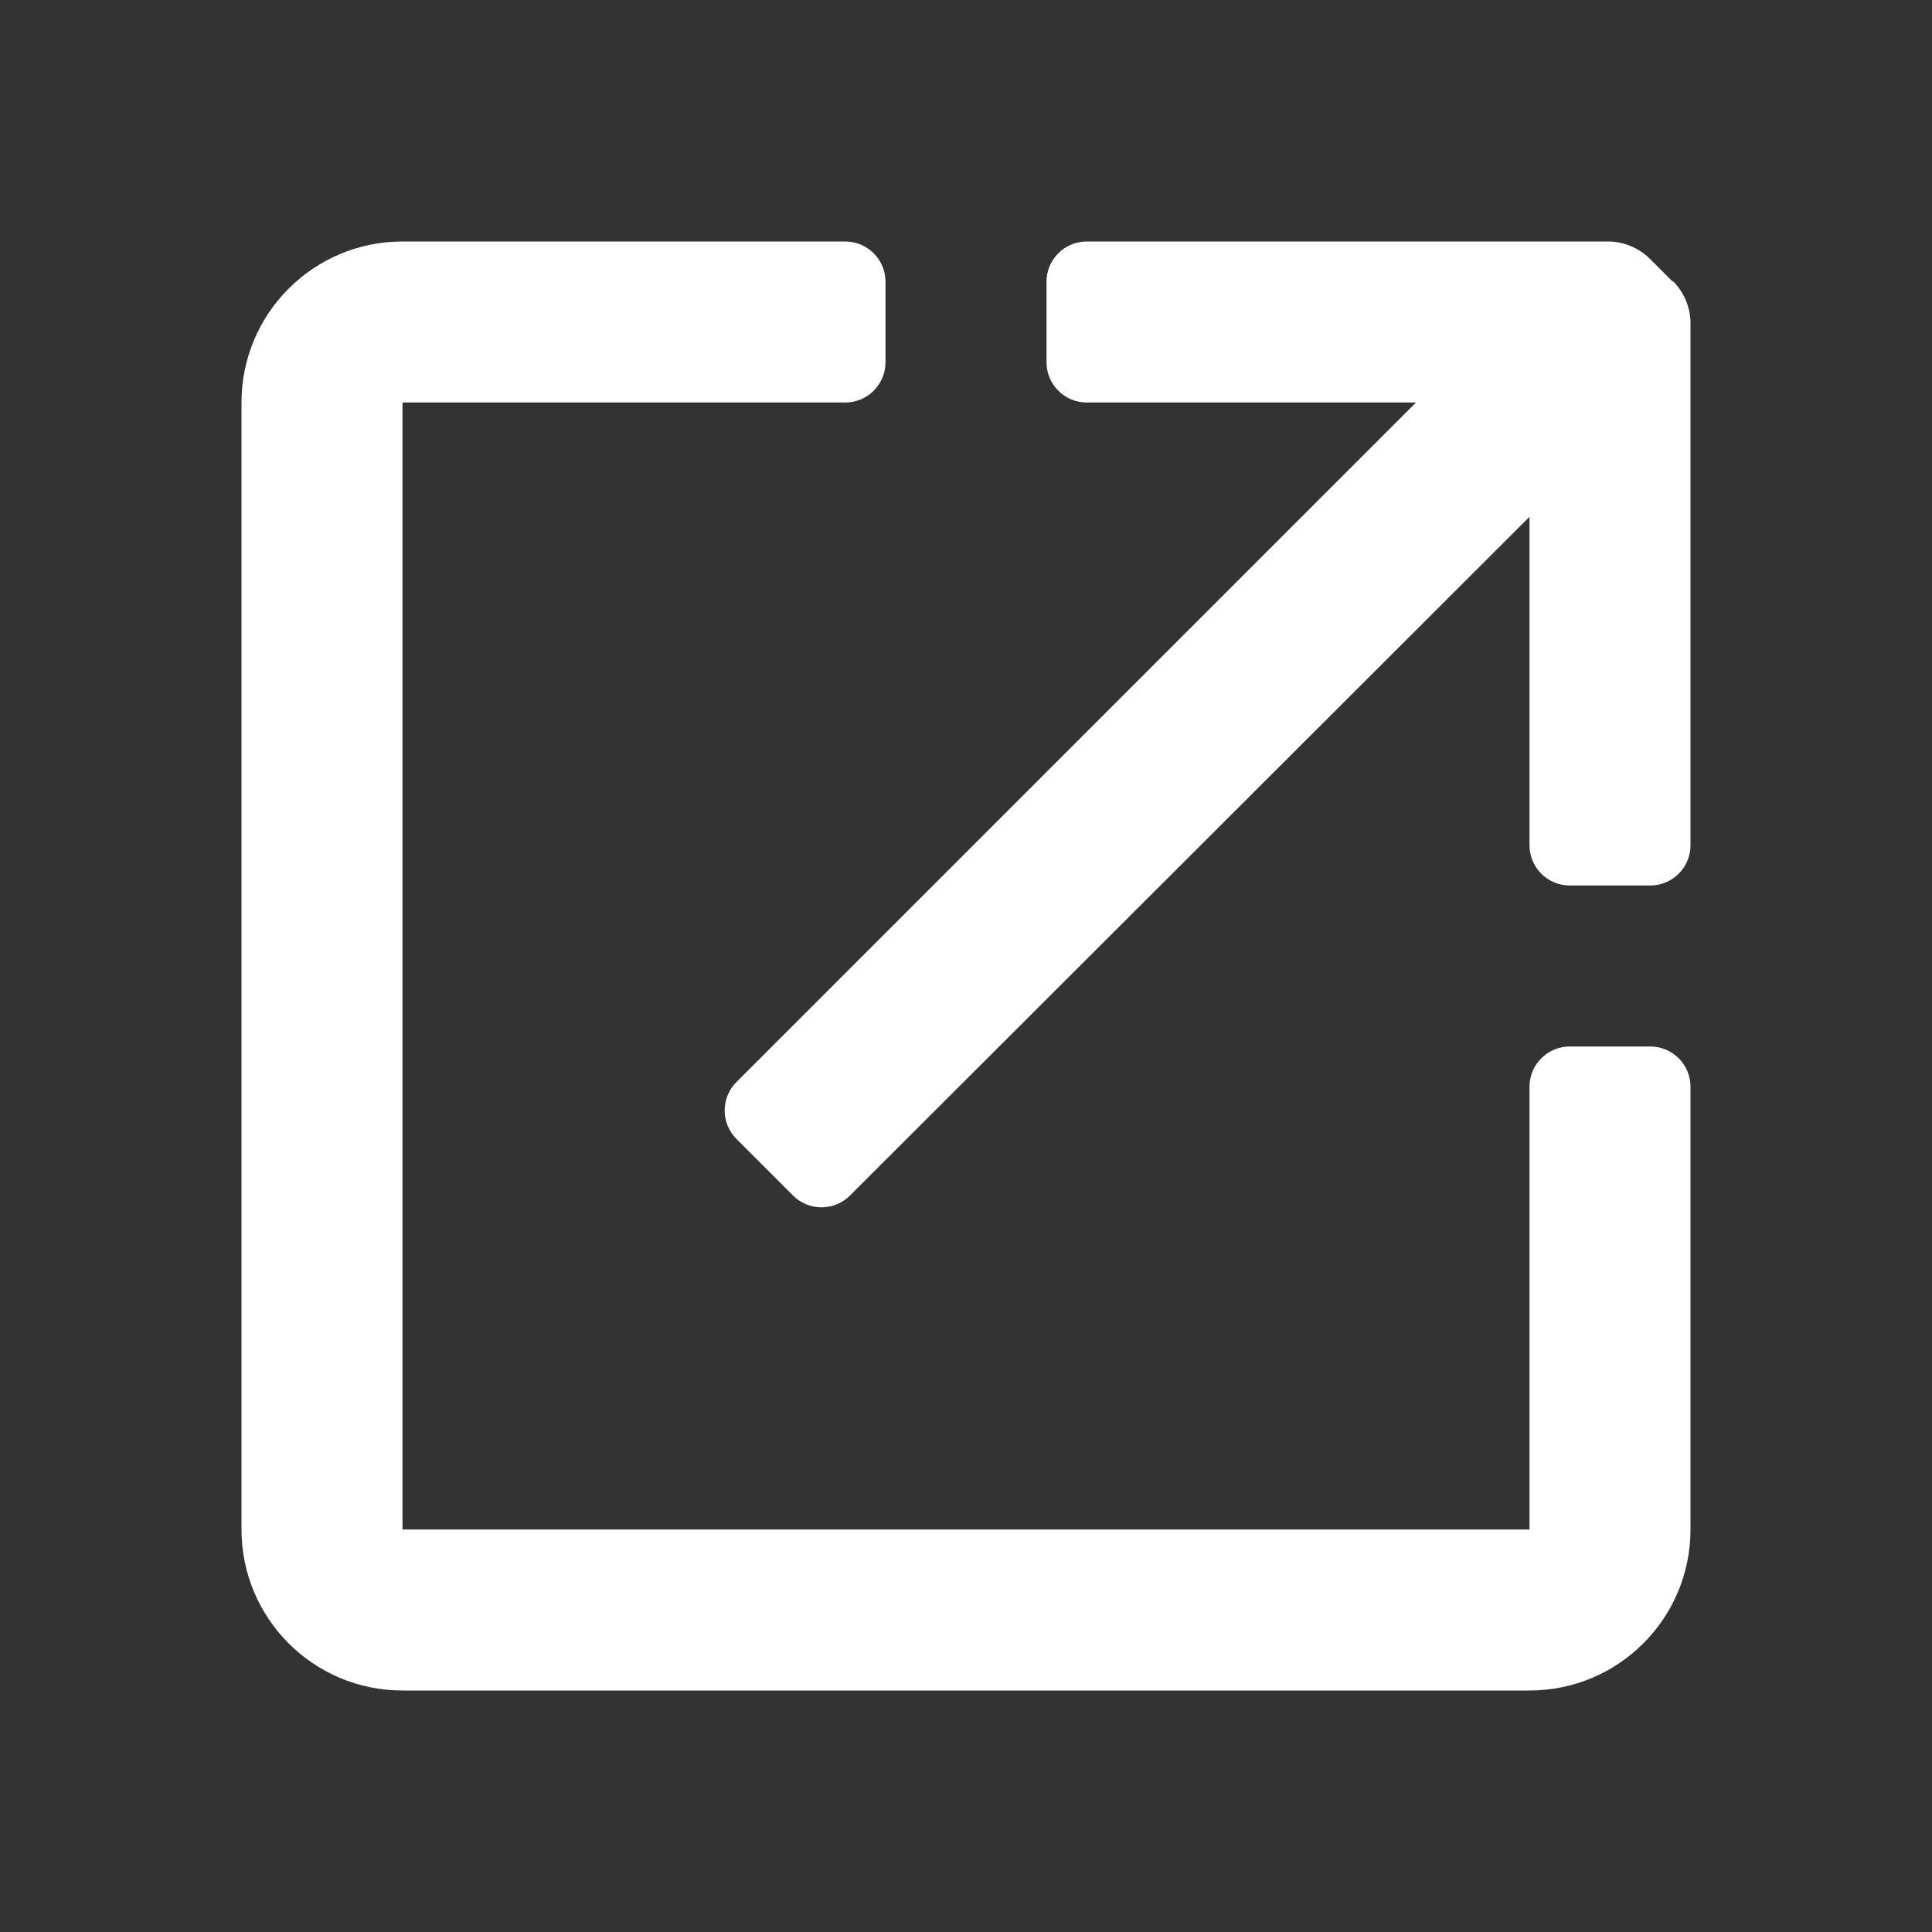 <svg width="24" height="24" viewBox="0 0 24 24" fill="none" xmlns="http://www.w3.org/2000/svg">
<rect x="0" y="0" width="24" height="24" fill="#333333" stroke="none"/>
<path fill-rule="evenodd" clip-rule="evenodd" d="M21 19V13.5C21 13.224 20.776 13 20.5 13H19.5C19.224 13 19 13.224 19 13.5V19H5V5H10.5C10.776 5 11 4.776 11 4.5V3.5C11 3.224 10.776 3 10.5 3H5C3.895 3 3 3.895 3 5V19C3 20.105 3.895 21 5 21H19C20.105 21 21 20.105 21 19ZM20.51 3.23L20.78 3.5V3.49C20.916 3.626 20.995 3.808 21 4V10.5C21 10.776 20.776 11 20.5 11H19.5C19.224 11 19 10.776 19 10.5V6.42L10.56 14.85C10.466 14.945 10.338 14.998 10.205 14.998C10.072 14.998 9.944 14.945 9.85 14.85L9.15 14.15C9.055 14.056 9.002 13.928 9.002 13.795C9.002 13.662 9.055 13.534 9.15 13.44L17.59 5H13.5C13.224 5 13 4.776 13 4.5V3.5C13 3.224 13.224 3 13.5 3H20C20.193 3.008 20.376 3.09 20.51 3.23Z" fill="white"/>
</svg>
